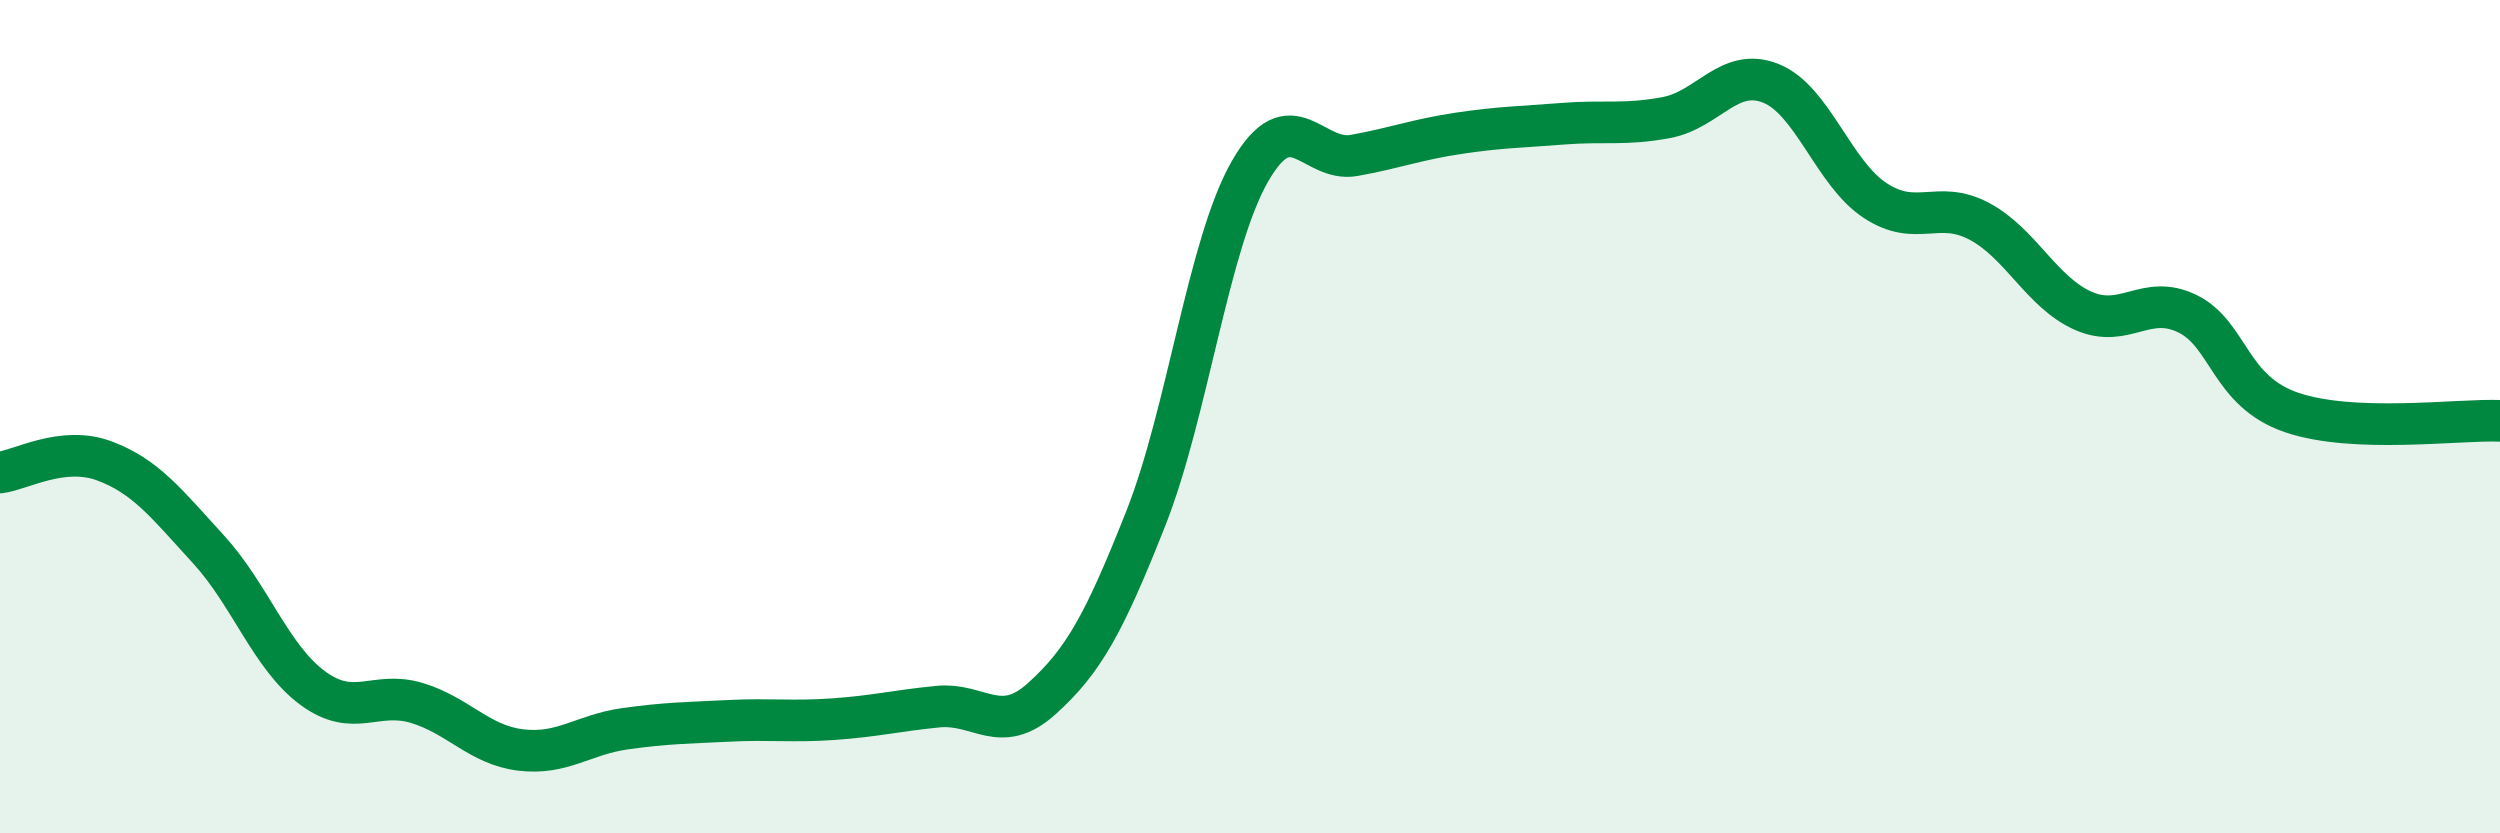 
    <svg width="60" height="20" viewBox="0 0 60 20" xmlns="http://www.w3.org/2000/svg">
      <path
        d="M 0,11.34 C 0.5,11.28 1.5,10.69 2.5,11.06 C 3.5,11.43 4,12.09 5,13.18 C 6,14.27 6.5,15.77 7.5,16.51 C 8.5,17.25 9,16.57 10,16.87 C 11,17.17 11.5,17.88 12.5,18 C 13.5,18.12 14,17.63 15,17.49 C 16,17.35 16.5,17.35 17.5,17.3 C 18.5,17.25 19,17.33 20,17.26 C 21,17.19 21.5,17.06 22.5,16.96 C 23.5,16.86 24,17.67 25,16.77 C 26,15.87 26.5,14.97 27.5,12.44 C 28.5,9.91 29,5.85 30,4.11 C 31,2.37 31.5,3.91 32.5,3.73 C 33.5,3.55 34,3.35 35,3.2 C 36,3.05 36.5,3.05 37.5,2.97 C 38.5,2.89 39,3.01 40,2.82 C 41,2.63 41.5,1.6 42.5,2 C 43.5,2.4 44,4.15 45,4.81 C 46,5.47 46.5,4.78 47.5,5.31 C 48.5,5.84 49,7.02 50,7.46 C 51,7.9 51.5,7.04 52.5,7.53 C 53.5,8.02 53.5,9.39 55,9.9 C 56.5,10.41 59,10.06 60,10.1L60 20L0 20Z"
        fill="#008740"
        opacity="0.1"
        stroke-linecap="round"
        stroke-linejoin="round"
      />
      <path
        d="M 0,11.34 C 0.5,11.28 1.5,10.69 2.5,11.06 C 3.5,11.43 4,12.09 5,13.18 C 6,14.27 6.5,15.77 7.5,16.51 C 8.5,17.25 9,16.57 10,16.87 C 11,17.17 11.5,17.88 12.5,18 C 13.5,18.12 14,17.63 15,17.49 C 16,17.35 16.5,17.35 17.5,17.3 C 18.5,17.25 19,17.33 20,17.26 C 21,17.19 21.5,17.06 22.5,16.96 C 23.5,16.86 24,17.67 25,16.77 C 26,15.87 26.5,14.97 27.5,12.44 C 28.5,9.91 29,5.85 30,4.11 C 31,2.37 31.5,3.91 32.5,3.73 C 33.5,3.55 34,3.35 35,3.2 C 36,3.05 36.5,3.05 37.5,2.97 C 38.5,2.89 39,3.01 40,2.82 C 41,2.63 41.5,1.6 42.5,2 C 43.5,2.4 44,4.15 45,4.81 C 46,5.47 46.5,4.78 47.5,5.31 C 48.5,5.84 49,7.02 50,7.46 C 51,7.9 51.5,7.04 52.5,7.53 C 53.5,8.02 53.5,9.39 55,9.9 C 56.5,10.41 59,10.06 60,10.1"
        stroke="#008740"
        stroke-width="1"
        fill="none"
        stroke-linecap="round"
        stroke-linejoin="round"
      />
    </svg>
  